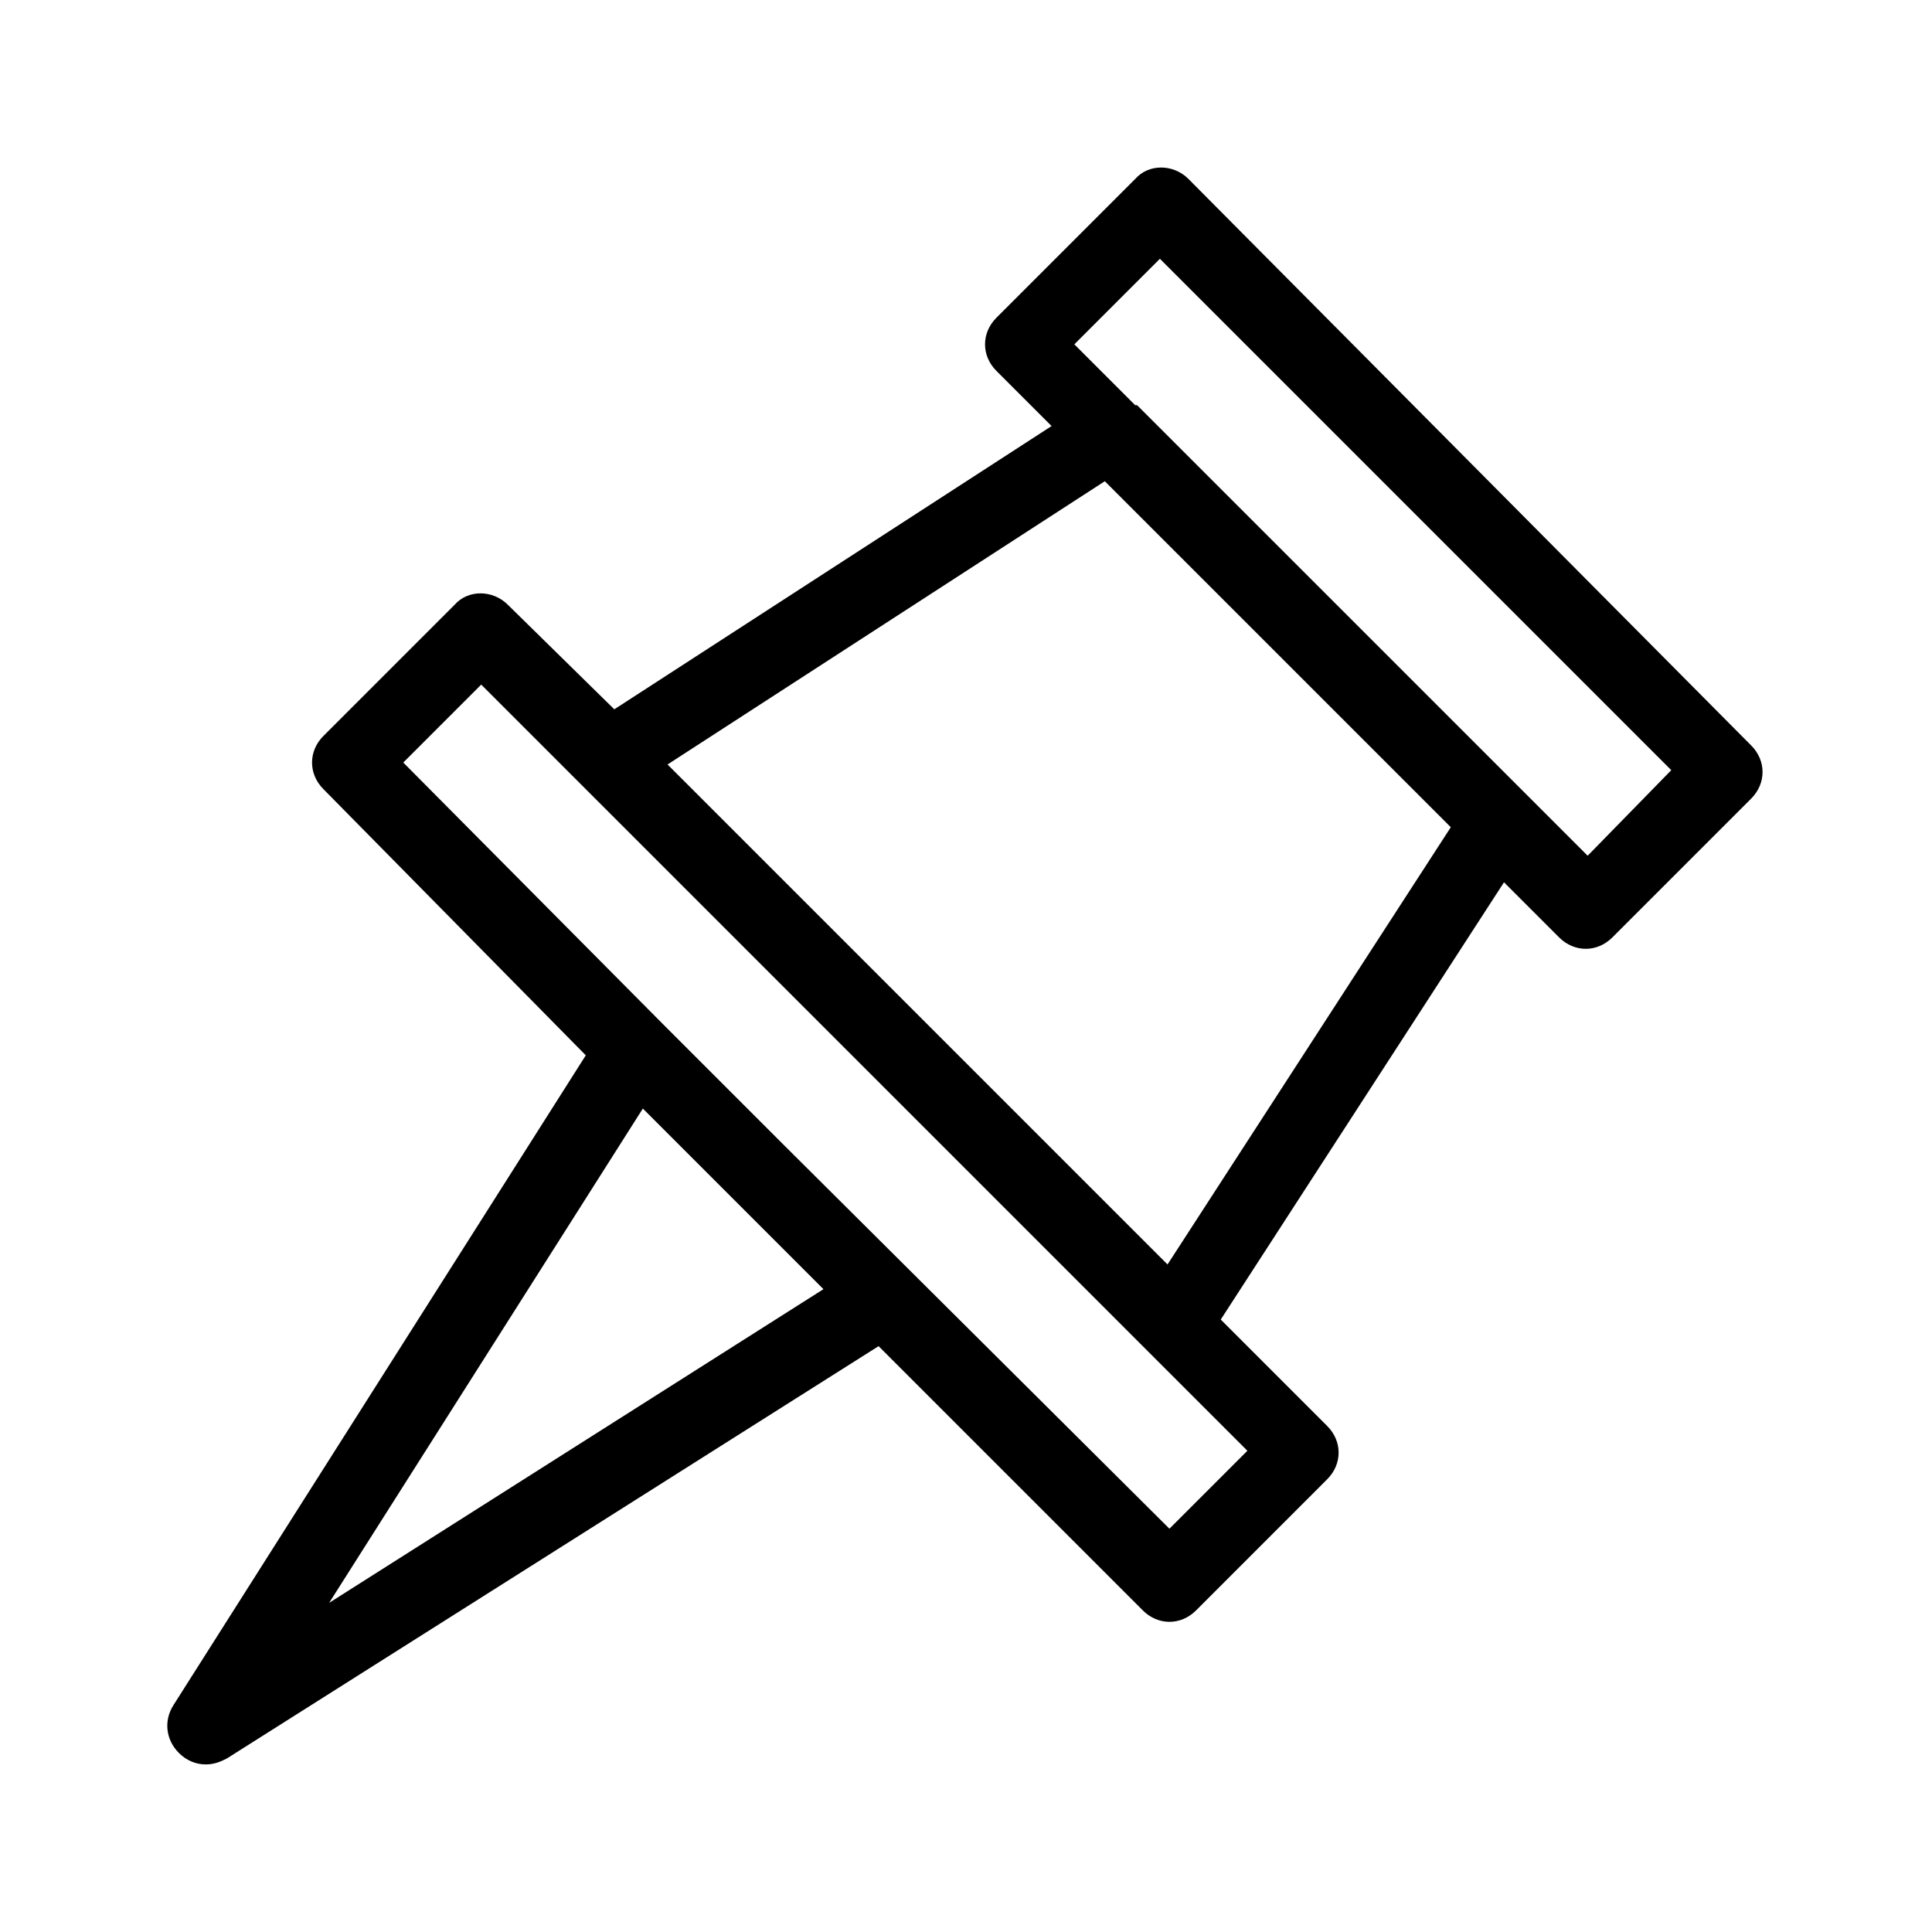 <?xml version="1.0" encoding="UTF-8"?>
<!-- Uploaded to: SVG Repo, www.svgrepo.com, Generator: SVG Repo Mixer Tools -->
<svg fill="#000000" width="800px" height="800px" version="1.1" viewBox="144 144 512 512" xmlns="http://www.w3.org/2000/svg">
 <path d="m458.95 191.42c-4.031-4.031-10.578-4.031-14.105 0l-36.777 36.777c-4.031 4.031-4.031 10.078 0 14.105l14.609 14.609-115.88 75.066-28.215-27.707c-4.031-4.031-10.578-4.031-14.105 0l-34.762 34.762c-4.031 4.031-4.031 10.078 0 14.105l69.523 70.535-109.33 172.3c-2.519 4.031-2.016 9.07 1.512 12.594 2.016 2.016 4.535 3.023 7.055 3.023 2.016 0 3.527-0.504 5.543-1.512l172.81-109.33 70.031 70.031c2.016 2.016 4.535 3.023 7.055 3.023 2.519 0 5.039-1.008 7.055-3.023l34.754-34.762c4.031-4.031 4.031-10.078 0-14.105l-28.215-28.215 75.066-115.88 14.609 14.609c2.016 2.016 4.535 3.023 7.055 3.023s5.039-1.008 7.055-3.023l36.777-36.777c4.031-4.031 4.031-10.078 0-14.105zm-227.72 377.35 83.129-130.99 47.863 47.863zm222.68-19.648-101.77-101.27-32.746-32.746-68.52-69.023 20.656-20.656 203.04 203.04zm-0.504-70.027-132.5-132.5 115.88-75.066 91.691 91.691zm111.34-108.32-119.41-119.4h-0.504l-16.121-16.121 22.672-22.672 135.52 135.52z"/>
</svg>